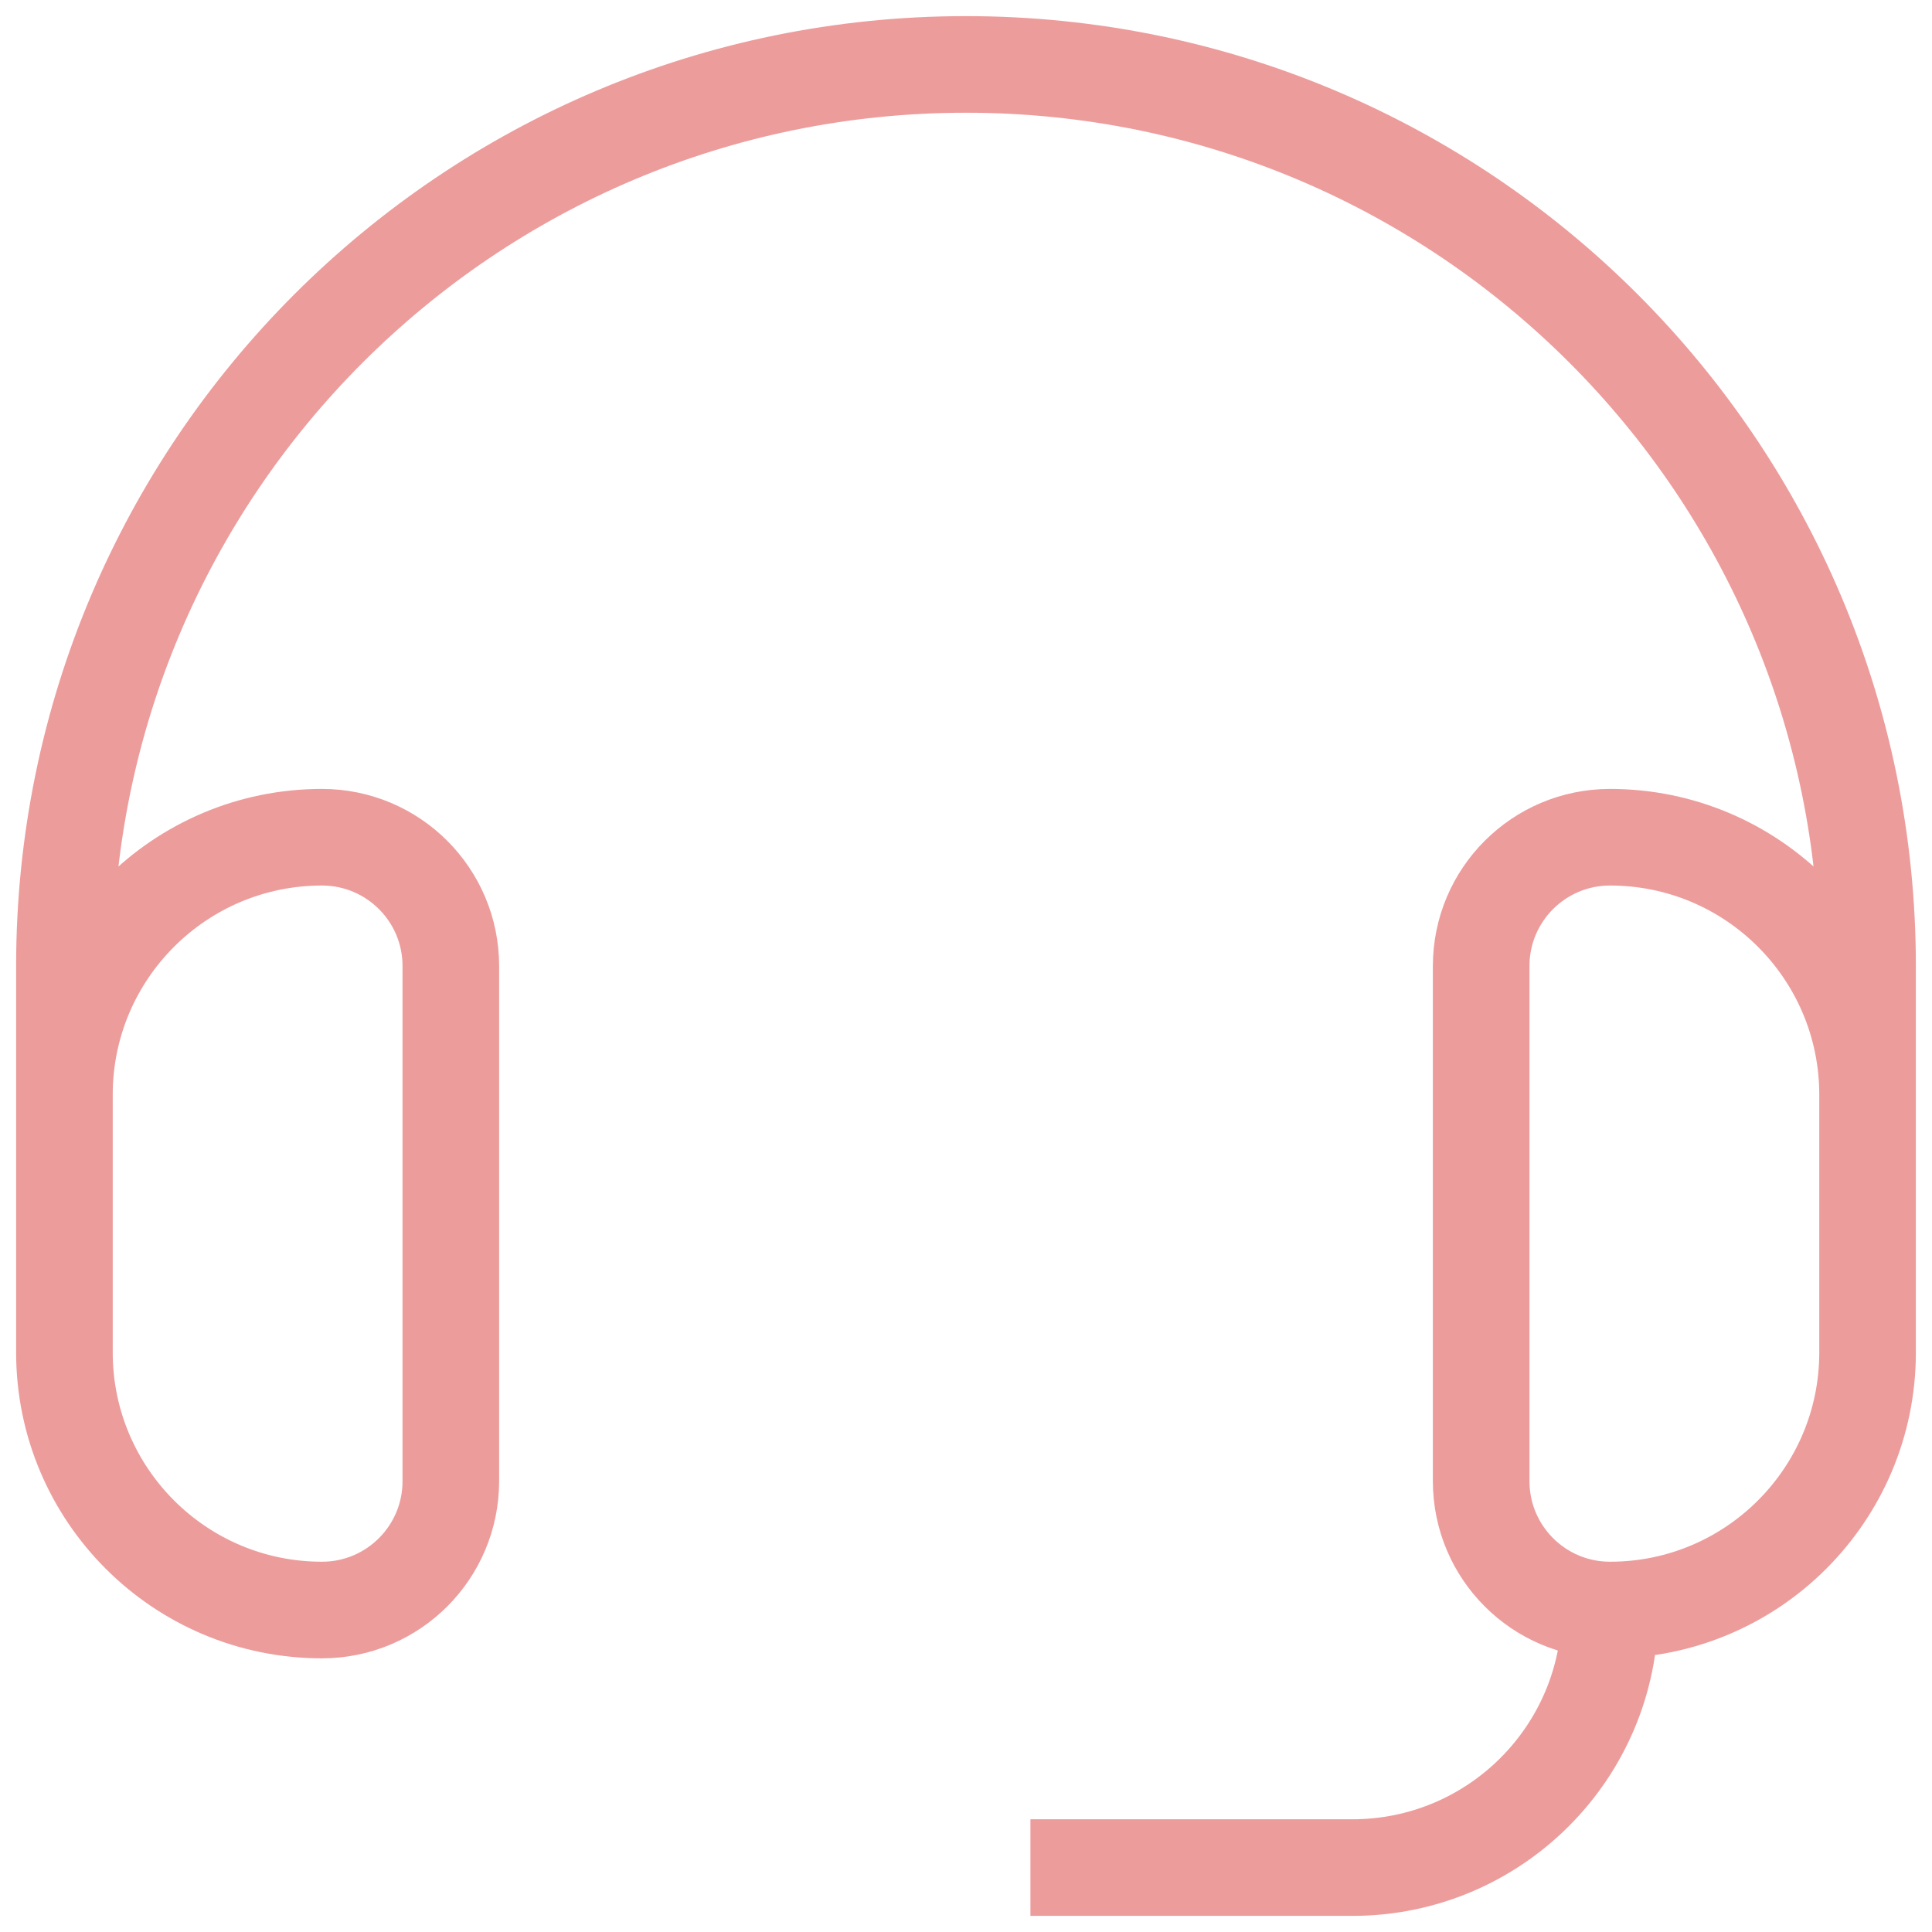 <svg width="26" height="26" viewBox="0 0 26 26" fill="none" xmlns="http://www.w3.org/2000/svg">
<path d="M21.667 21.667C23.581 21.667 25.133 20.115 25.133 18.2V14.733C25.133 12.819 23.581 11.267 21.667 11.267C20.709 11.267 19.933 12.043 19.933 13V19.933C19.933 20.891 20.709 21.667 21.667 21.667ZM21.667 21.667C21.667 23.581 20.115 25.133 18.2 25.133H13.867M25.133 17.333V13C25.133 6.299 19.701 0.867 13 0.867C6.299 0.867 0.867 6.299 0.867 13V17.333M4.333 21.667C5.291 21.667 6.067 20.891 6.067 19.933V13C6.067 12.043 5.291 11.267 4.333 11.267C2.419 11.267 0.867 12.819 0.867 14.733V18.2C0.867 20.115 2.419 21.667 4.333 21.667Z" stroke="#ED9C9C" stroke-width="1.3"/>
</svg>
